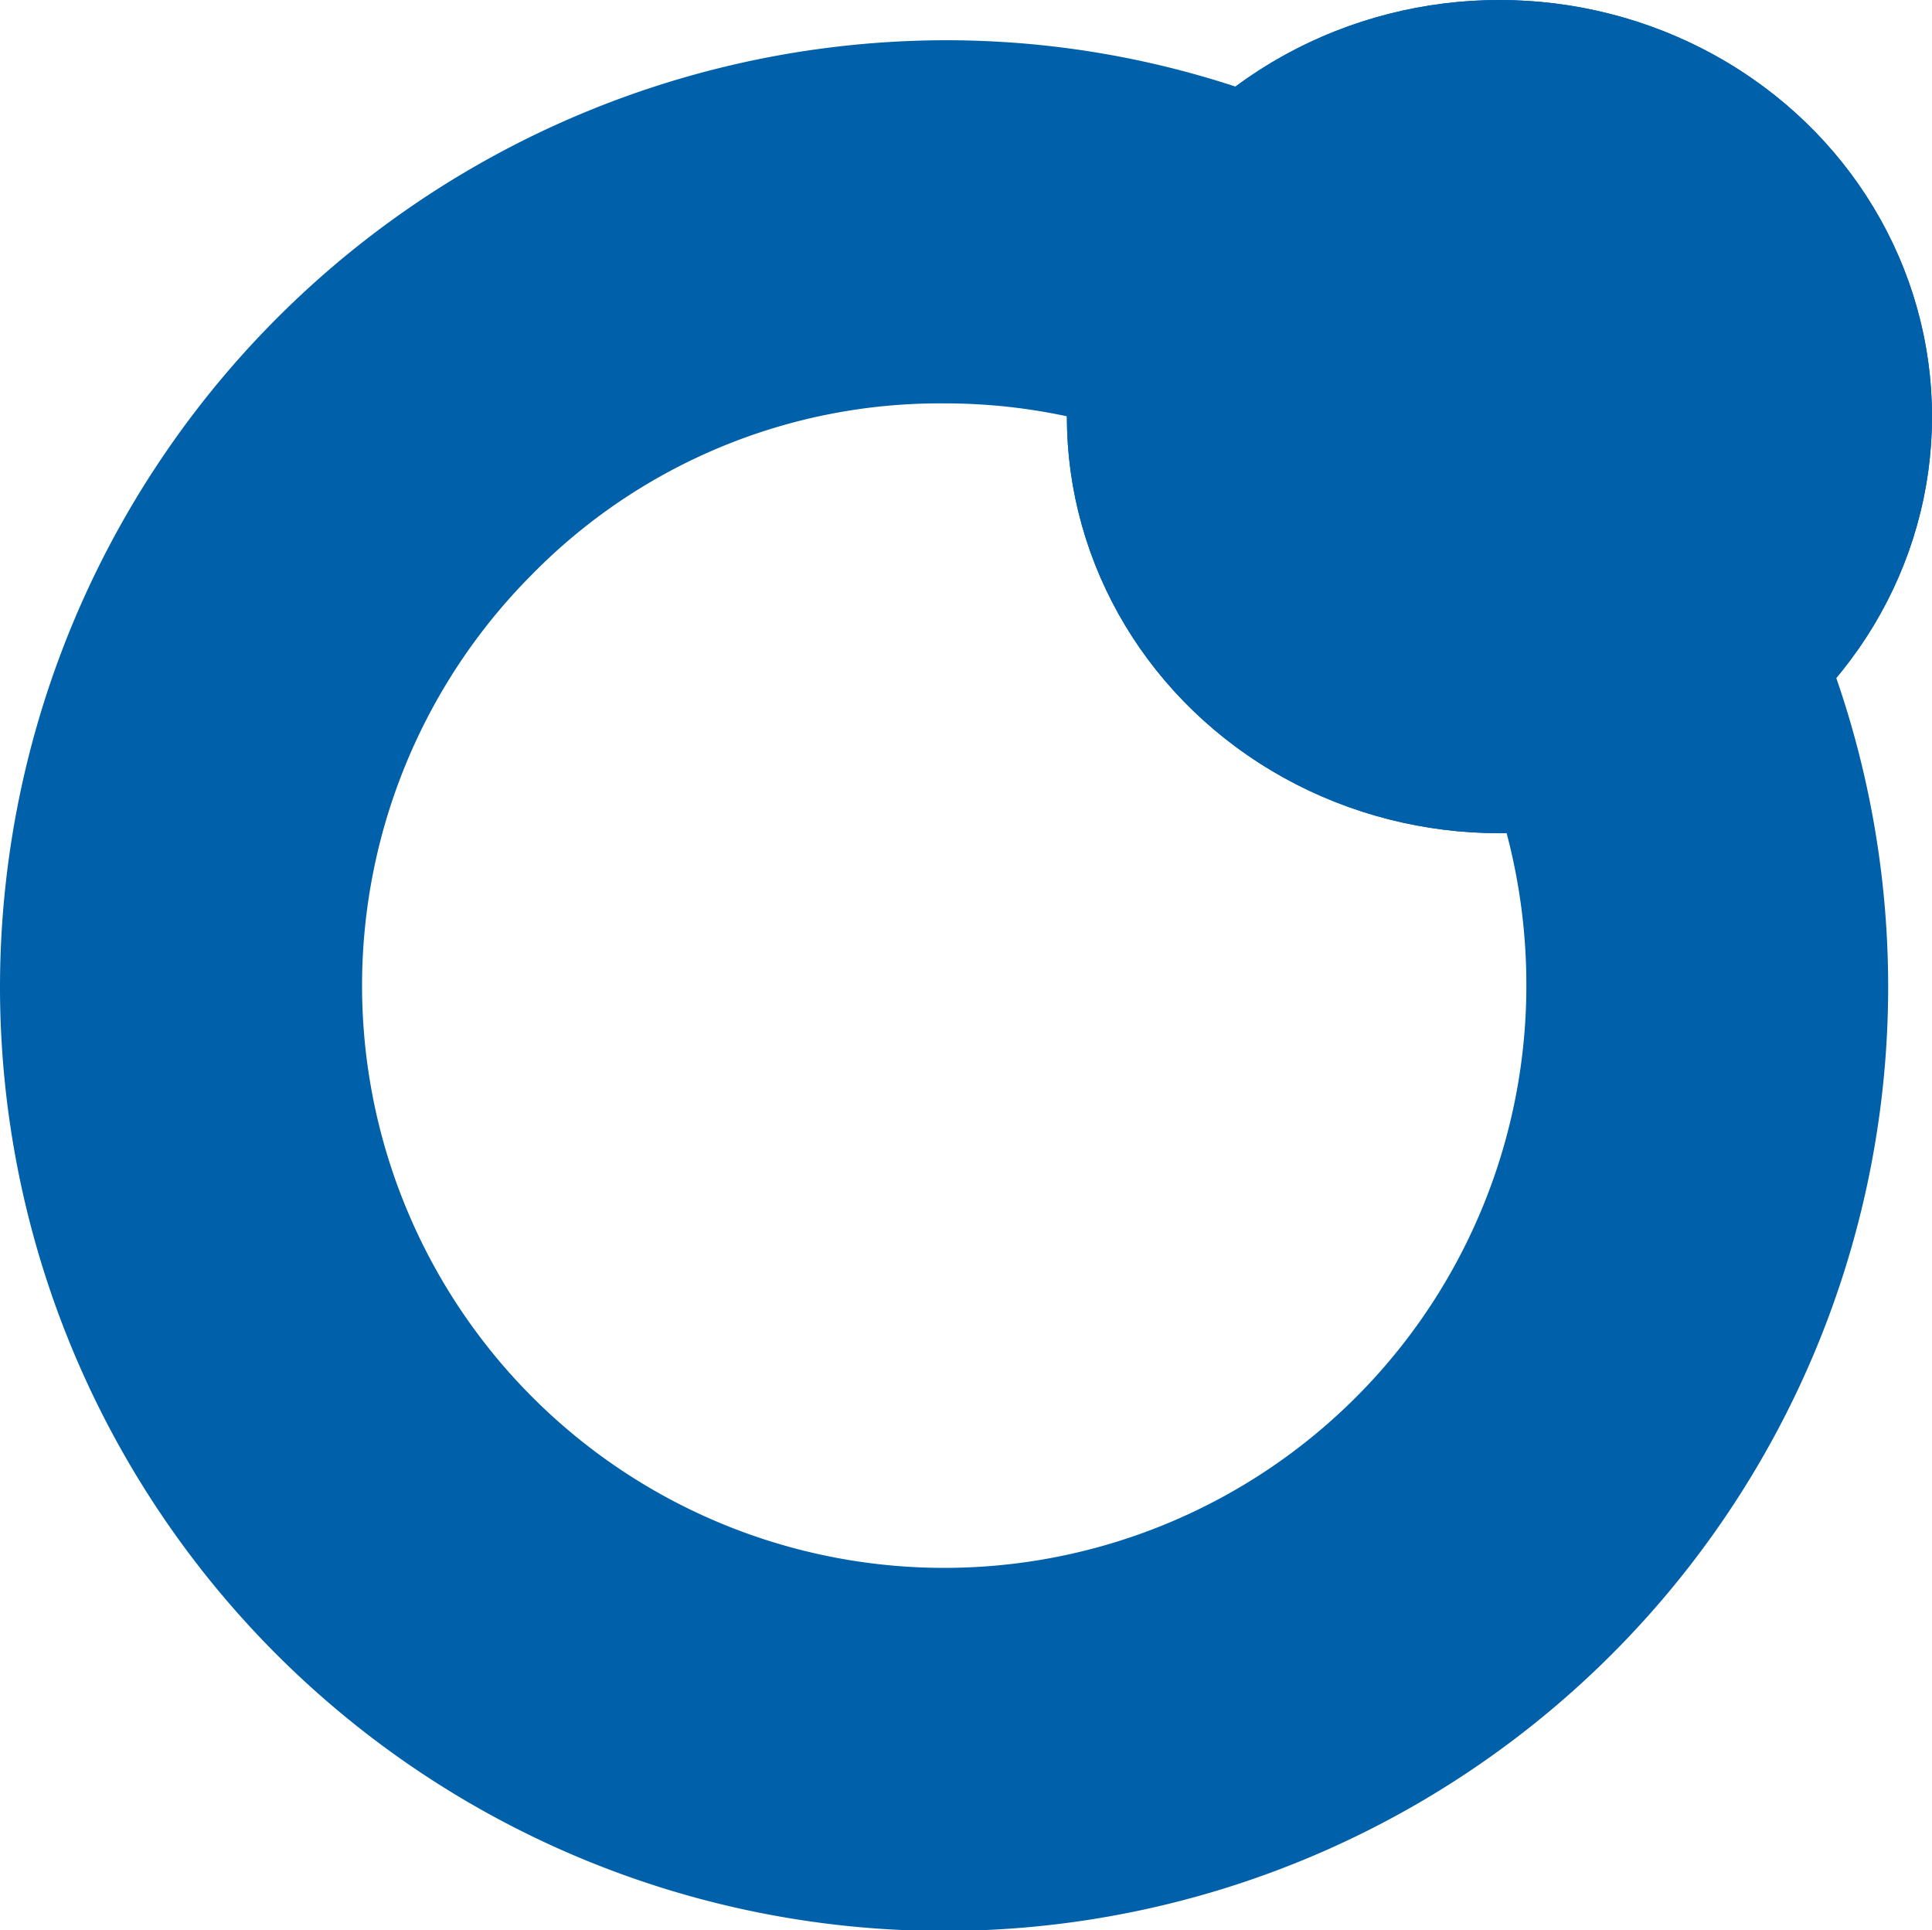 <svg xmlns="http://www.w3.org/2000/svg" width="60.298" height="60.227" viewBox="0 0 60.298 60.227">
  <g id="Group_2000" data-name="Group 2000" transform="translate(0 0.054)">
    <path id="Path_4726" data-name="Path 4726" d="M5716.446,4a28.924,28.924,0,0,1,15.4,4.389,8.239,8.239,0,0,0-6.624,9.177,18.16,18.16,0,0,0-8.777-2.234,17.832,17.832,0,0,0-12.849,5.347,18.169,18.169,0,1,0,31.042,12.848,18.469,18.469,0,0,0-2.234-8.858,5.65,5.65,0,0,0,2.314,0,8.332,8.332,0,0,0,6.862-6.543A29.465,29.465,0,1,1,5687,33.526,29.561,29.561,0,0,1,5716.446,4Z" transform="translate(-5687 -2.798)" fill="#0060aa"/>
    <g id="Ellipse_19" data-name="Ellipse 19" transform="translate(33.298 -0.054)" fill="#0060aa" stroke="#0060aa" stroke-width="5">
      <ellipse cx="13.5" cy="13" rx="13.5" ry="13" stroke="none"/>
      <ellipse cx="13.5" cy="13" rx="11" ry="10.5" fill="none"/>
    </g>
  </g>
</svg>
